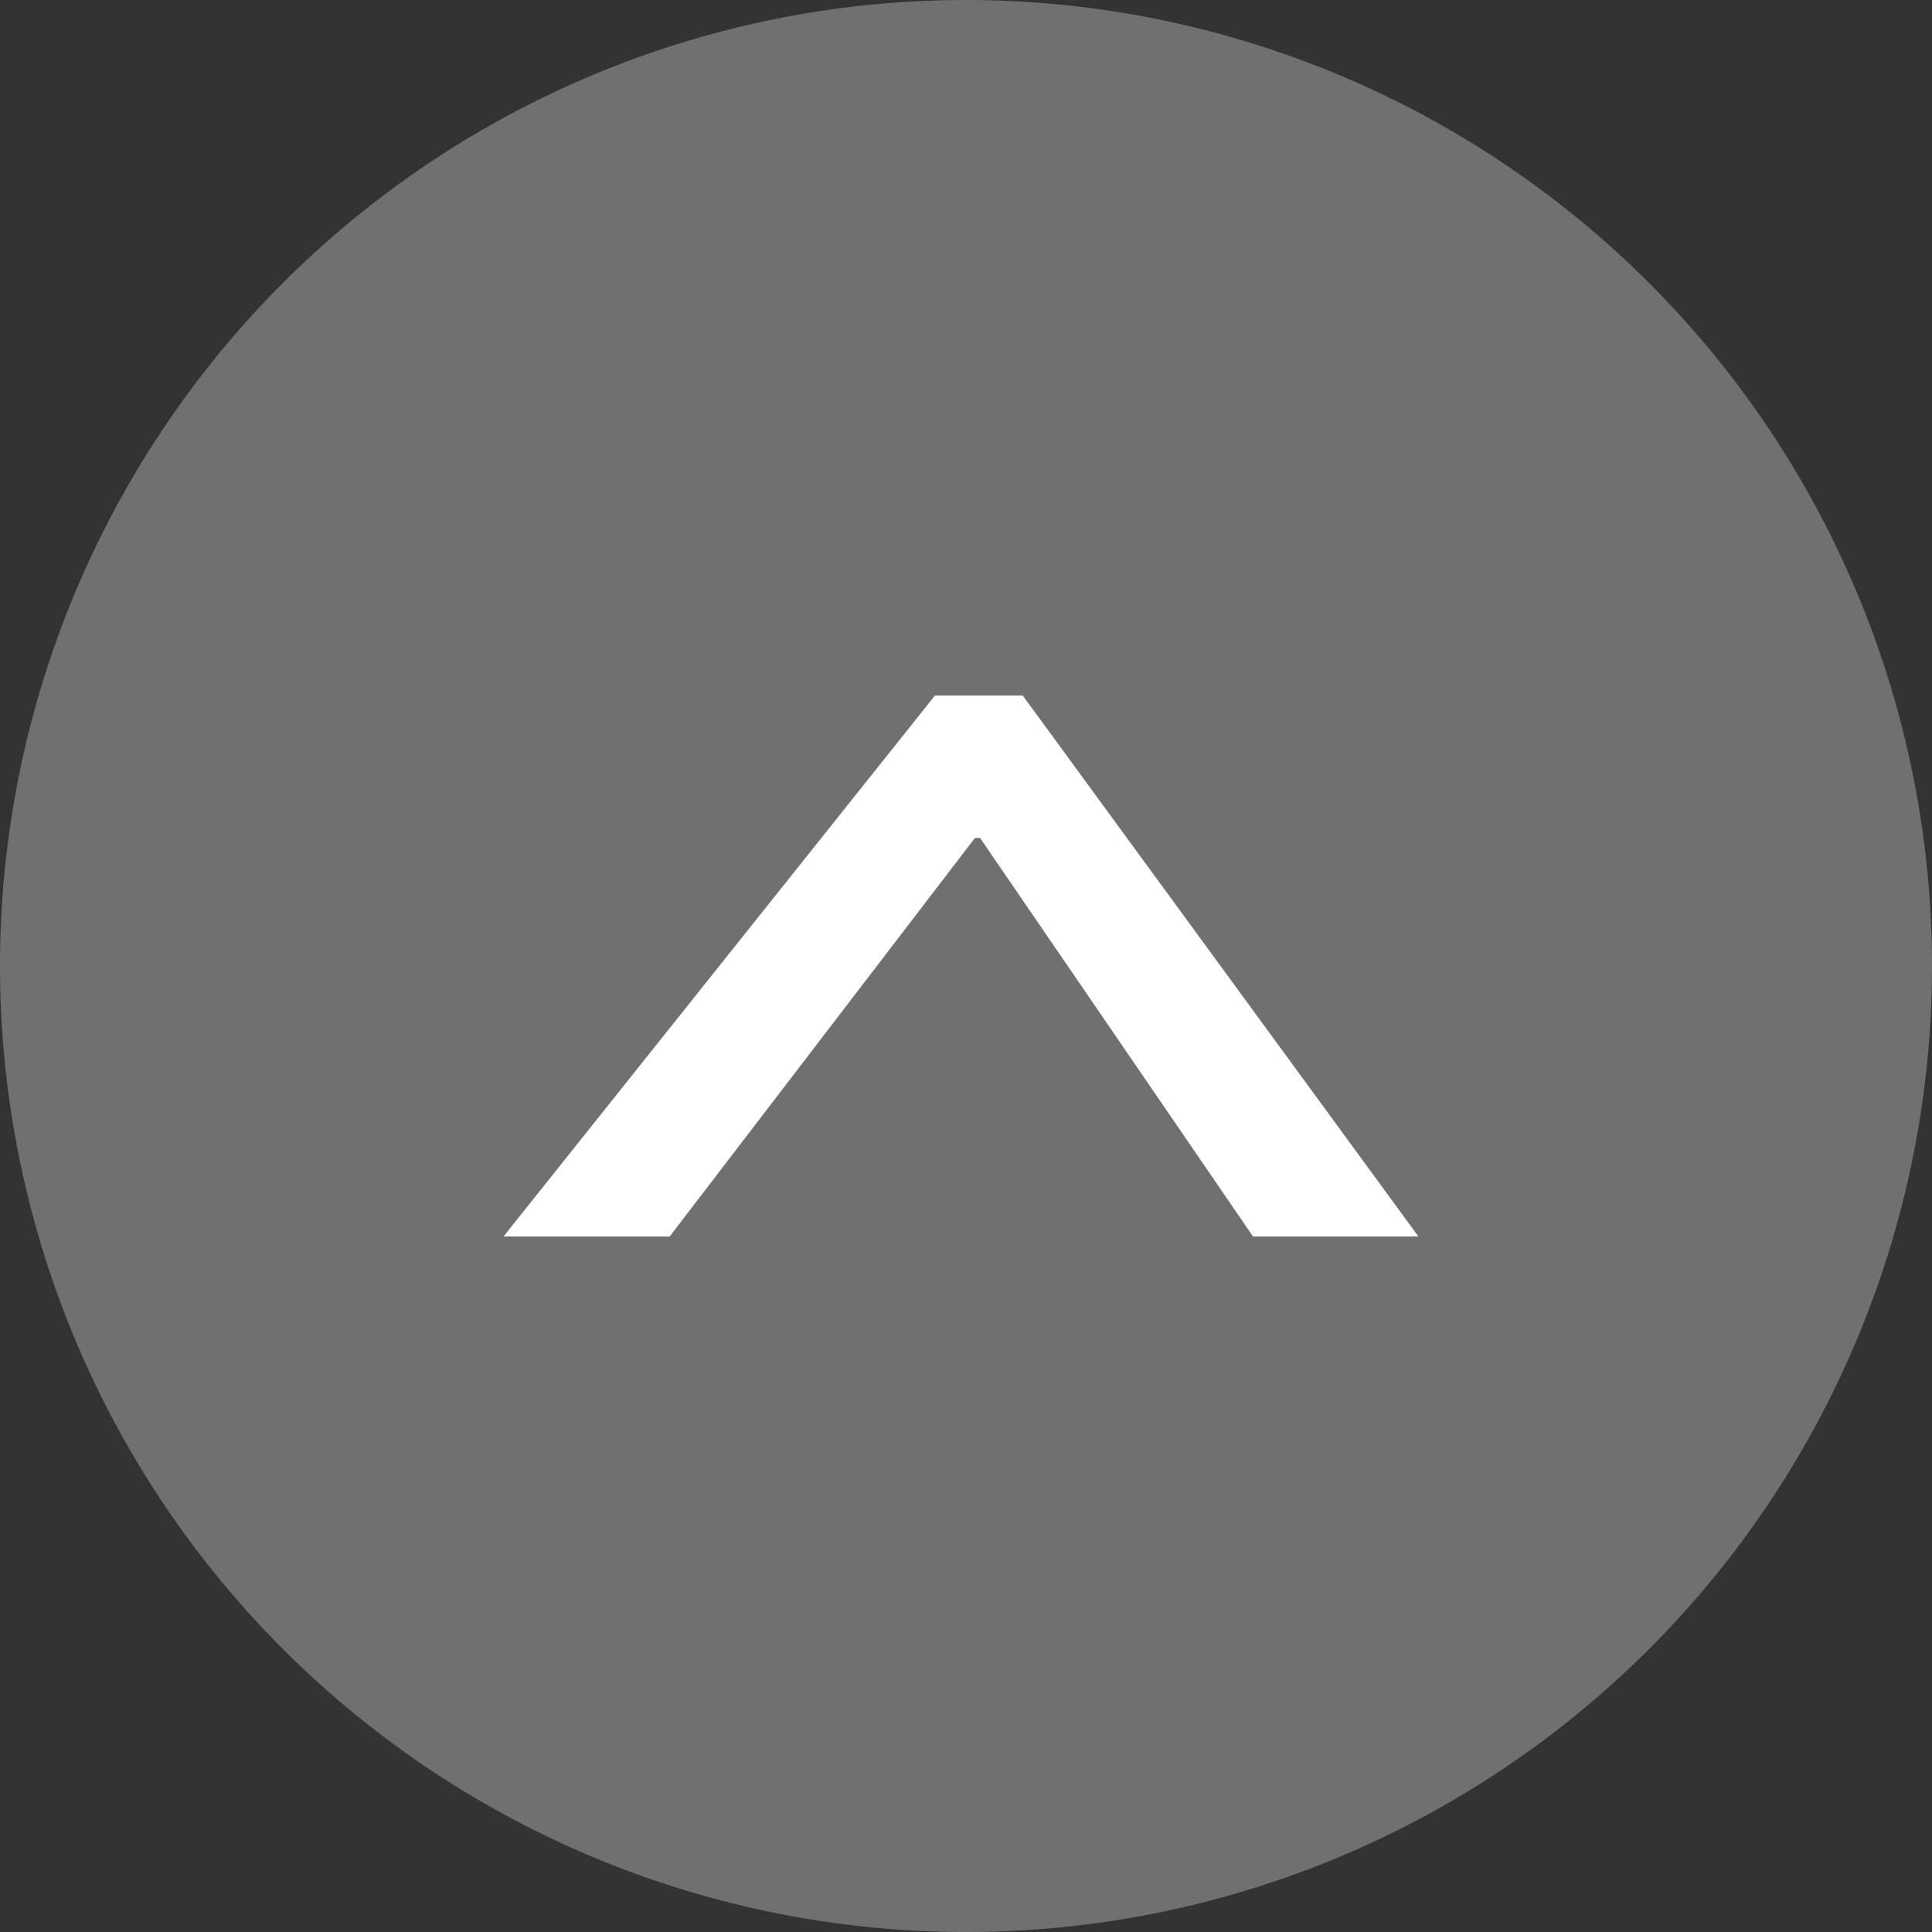 <svg xmlns="http://www.w3.org/2000/svg" width="50" height="50" viewBox="0 0 50 50">
  <rect x="0" y="0" width="50" height="50" fill="#333333" stroke="none"/>
  <g id="top" transform="translate(-1842 -880)">
    <path id="路径_51699" data-name="路径 51699" d="M25,0A25,25,0,1,1,0,25,25,25,0,0,1,25,0Z" transform="translate(1842 880)" fill="#707070"/>
    <g id="组_25014" data-name="组 25014" transform="translate(1855.03 898)">
      <g id="组_15" data-name="组 15">
        <path id="路径_14" data-name="路径 14" d="M1883.266,2901.357l10.24,14h-4.281l-7.063-10.313h-.133l-7.9,10.313h-4.3l11.166-14Z" transform="translate(-1869.828 -2901.357)" fill="#fff"/>
      </g>
    </g>
  </g>
</svg>
